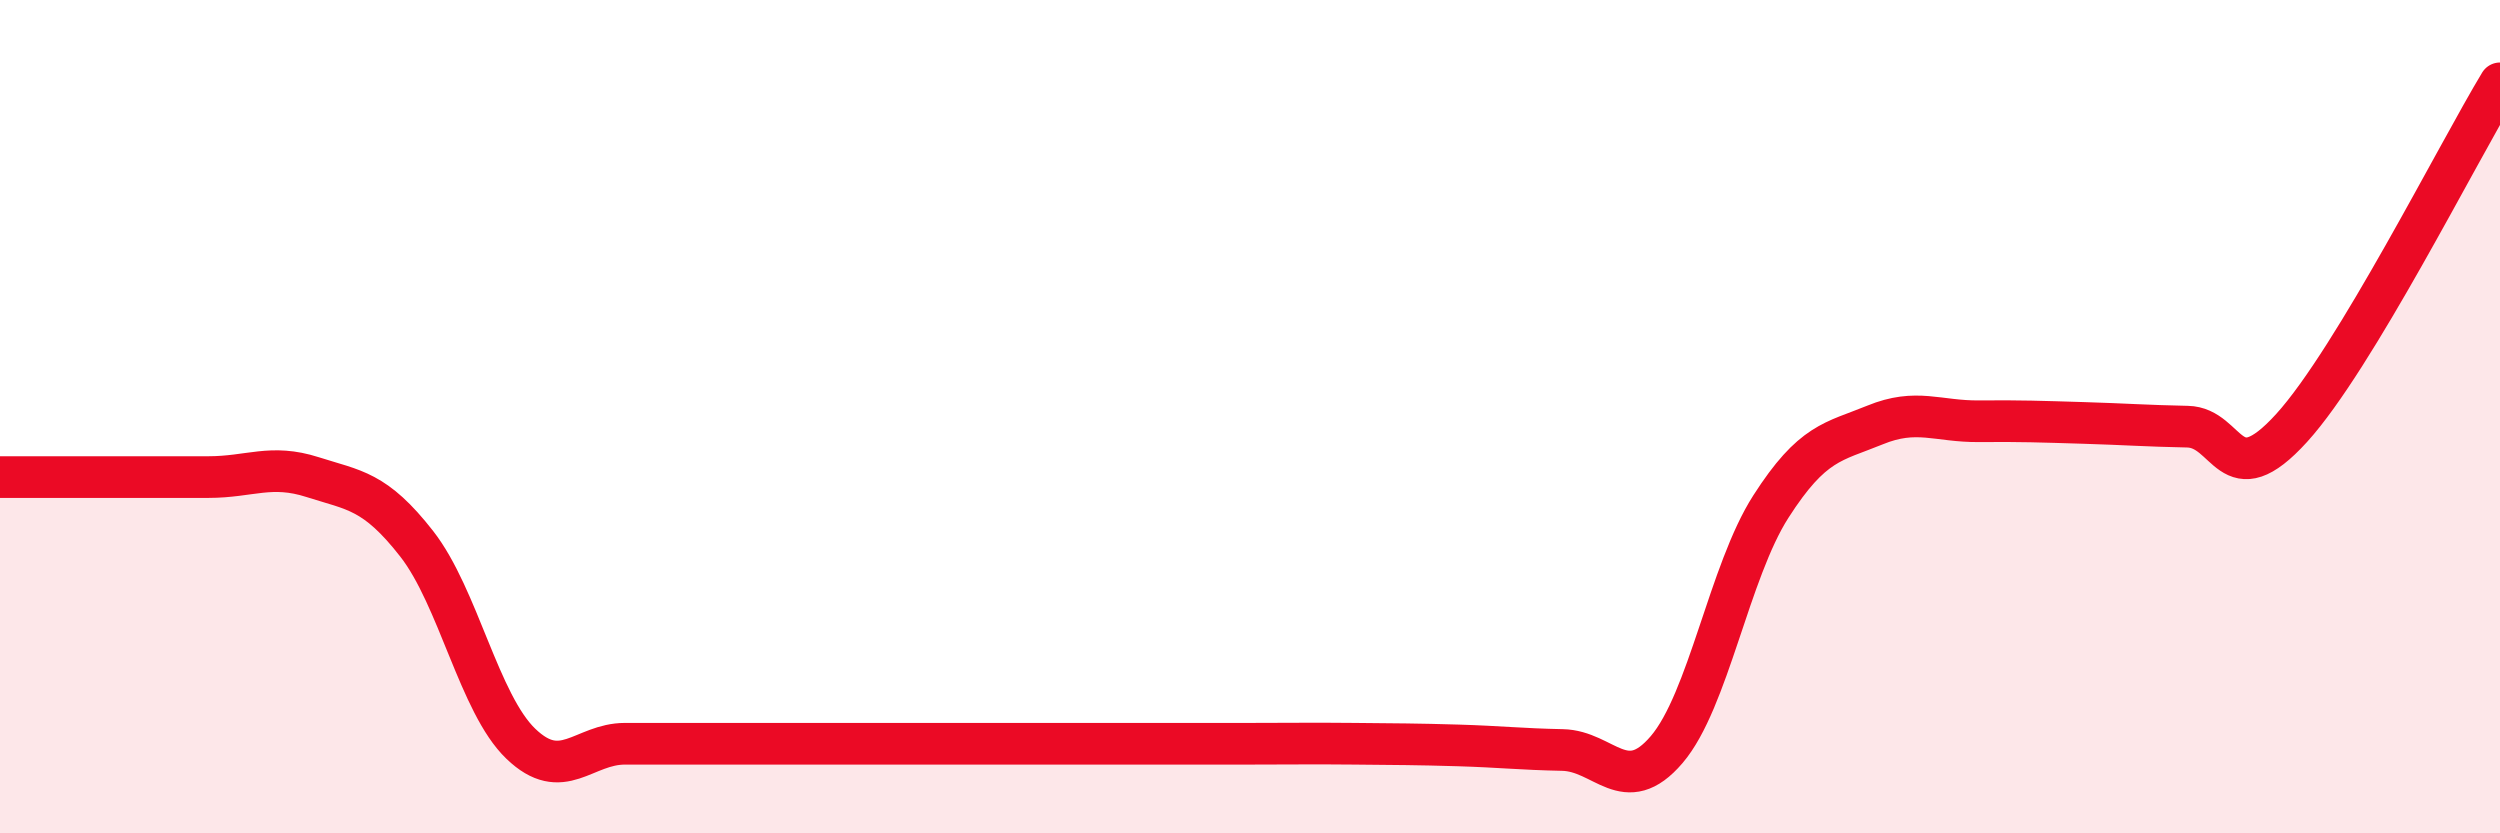 
    <svg width="60" height="20" viewBox="0 0 60 20" xmlns="http://www.w3.org/2000/svg">
      <path
        d="M 0,11.45 C 0.5,11.45 1.5,11.45 2.5,11.45 C 3.5,11.45 4,11.45 5,11.45 C 6,11.45 6.5,11.13 7.5,11.45 C 8.5,11.77 9,11.77 10,13.05 C 11,14.33 11.5,16.89 12.5,17.85 C 13.5,18.81 14,17.85 15,17.85 C 16,17.85 16.5,17.85 17.5,17.85 C 18.5,17.85 19,17.85 20,17.85 C 21,17.85 21.5,17.85 22.5,17.85 C 23.5,17.85 24,17.85 25,17.85 C 26,17.85 26.5,17.85 27.5,17.85 C 28.5,17.85 29,17.85 30,17.85 C 31,17.85 31.5,17.84 32.5,17.85 C 33.5,17.86 34,17.86 35,17.89 C 36,17.92 36.5,17.98 37.5,18 C 38.5,18.02 39,19.16 40,17.99 C 41,16.82 41.5,13.72 42.5,12.16 C 43.5,10.6 44,10.61 45,10.2 C 46,9.79 46.5,10.12 47.5,10.11 C 48.5,10.1 49,10.12 50,10.15 C 51,10.18 51.5,10.22 52.5,10.24 C 53.5,10.26 53.5,11.92 55,10.27 C 56.5,8.62 59,3.65 60,2L60 20L0 20Z"
        fill="#EB0A25"
        opacity="0.1"
        stroke-linecap="round"
        stroke-linejoin="round"
      />
      <path
        d="M 0,11.45 C 0.5,11.45 1.5,11.45 2.5,11.45 C 3.5,11.45 4,11.45 5,11.45 C 6,11.45 6.5,11.13 7.5,11.45 C 8.5,11.77 9,11.77 10,13.05 C 11,14.33 11.5,16.89 12.5,17.85 C 13.5,18.81 14,17.85 15,17.85 C 16,17.85 16.5,17.85 17.5,17.85 C 18.5,17.85 19,17.85 20,17.85 C 21,17.85 21.5,17.85 22.5,17.85 C 23.5,17.85 24,17.85 25,17.85 C 26,17.85 26.5,17.85 27.5,17.85 C 28.5,17.85 29,17.85 30,17.85 C 31,17.85 31.5,17.84 32.5,17.85 C 33.5,17.86 34,17.86 35,17.89 C 36,17.92 36.5,17.98 37.5,18 C 38.5,18.02 39,19.16 40,17.99 C 41,16.82 41.5,13.72 42.5,12.16 C 43.5,10.6 44,10.61 45,10.2 C 46,9.79 46.5,10.12 47.5,10.11 C 48.5,10.1 49,10.12 50,10.15 C 51,10.18 51.5,10.22 52.5,10.24 C 53.5,10.26 53.5,11.92 55,10.27 C 56.5,8.62 59,3.65 60,2"
        stroke="#EB0A25"
        stroke-width="1"
        fill="none"
        stroke-linecap="round"
        stroke-linejoin="round"
      />
    </svg>
  